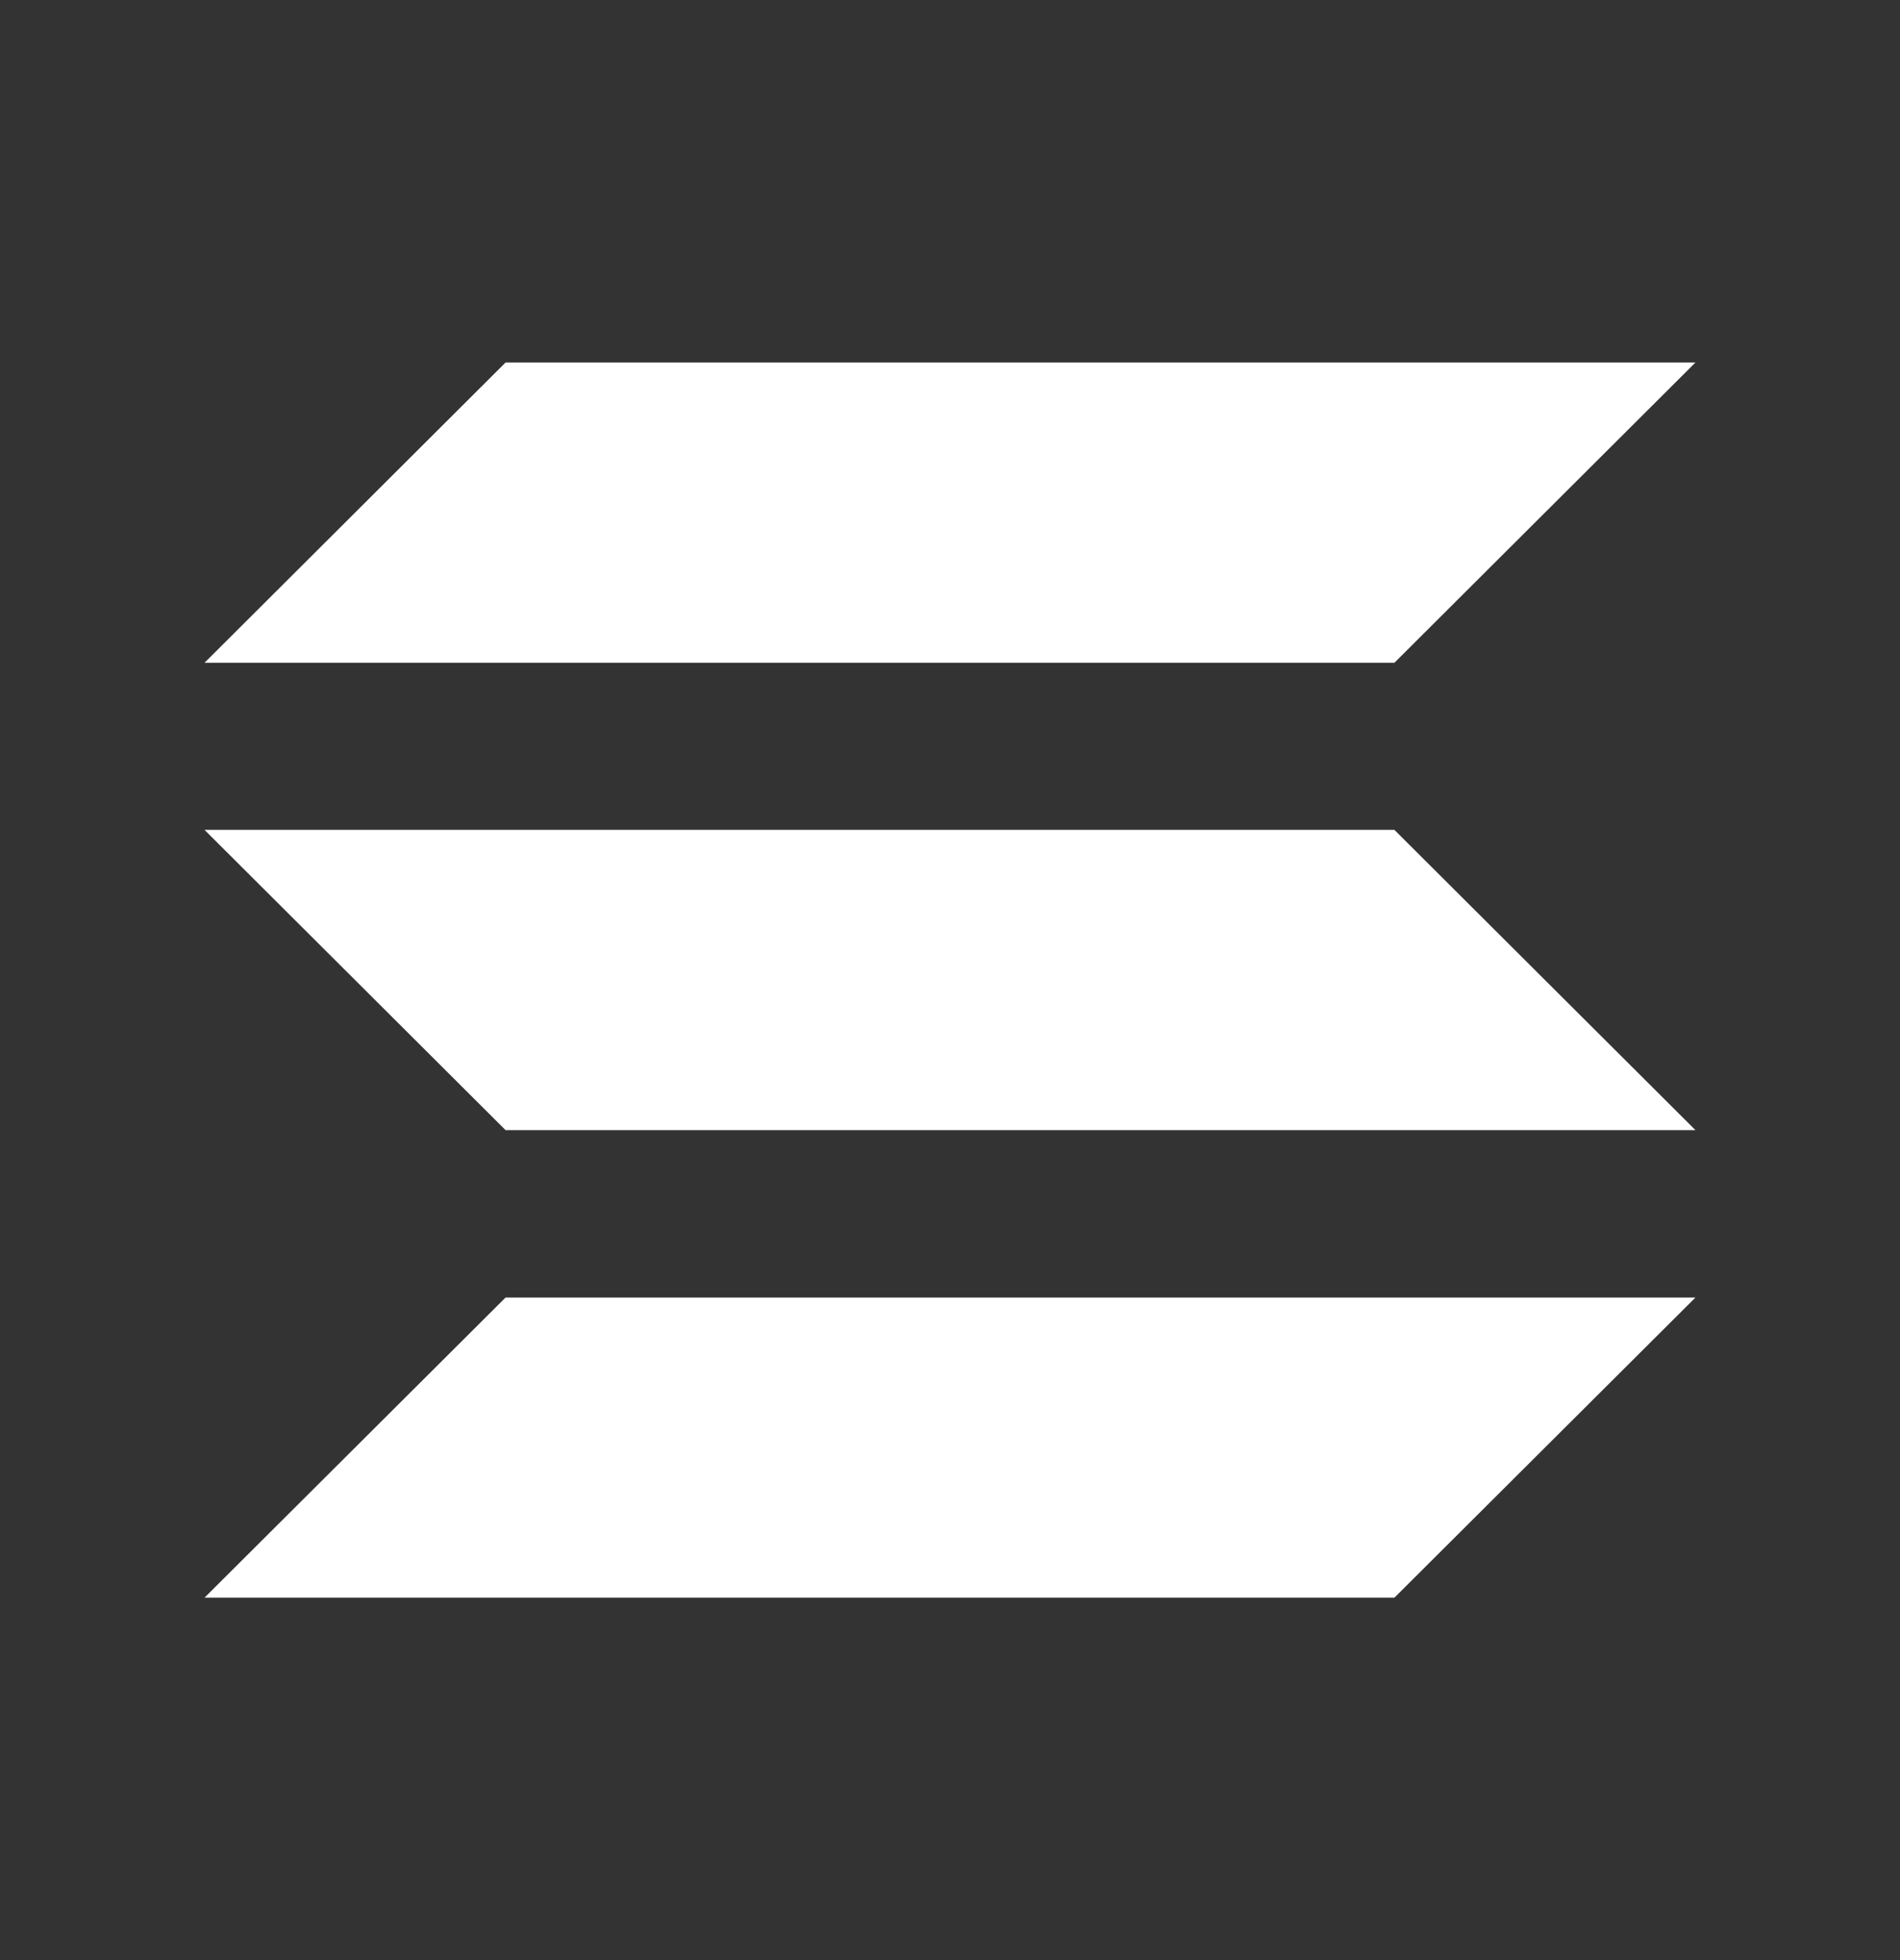 <svg width="32" height="33" viewBox="0 0 32 33" fill="none" xmlns="http://www.w3.org/2000/svg">
<rect x="0" y="0" width="32" height="33" fill="#333333" stroke="none"/>
<path d="M23.485 11.158H3.445L8.515 6.103H28.555L23.485 11.158Z" fill="white"/>
<path d="M23.485 26.898H3.445L8.515 21.845H28.555" fill="white"/>
<path d="M8.515 19.027H28.555L23.485 13.972H3.445" fill="white"/>
</svg>
